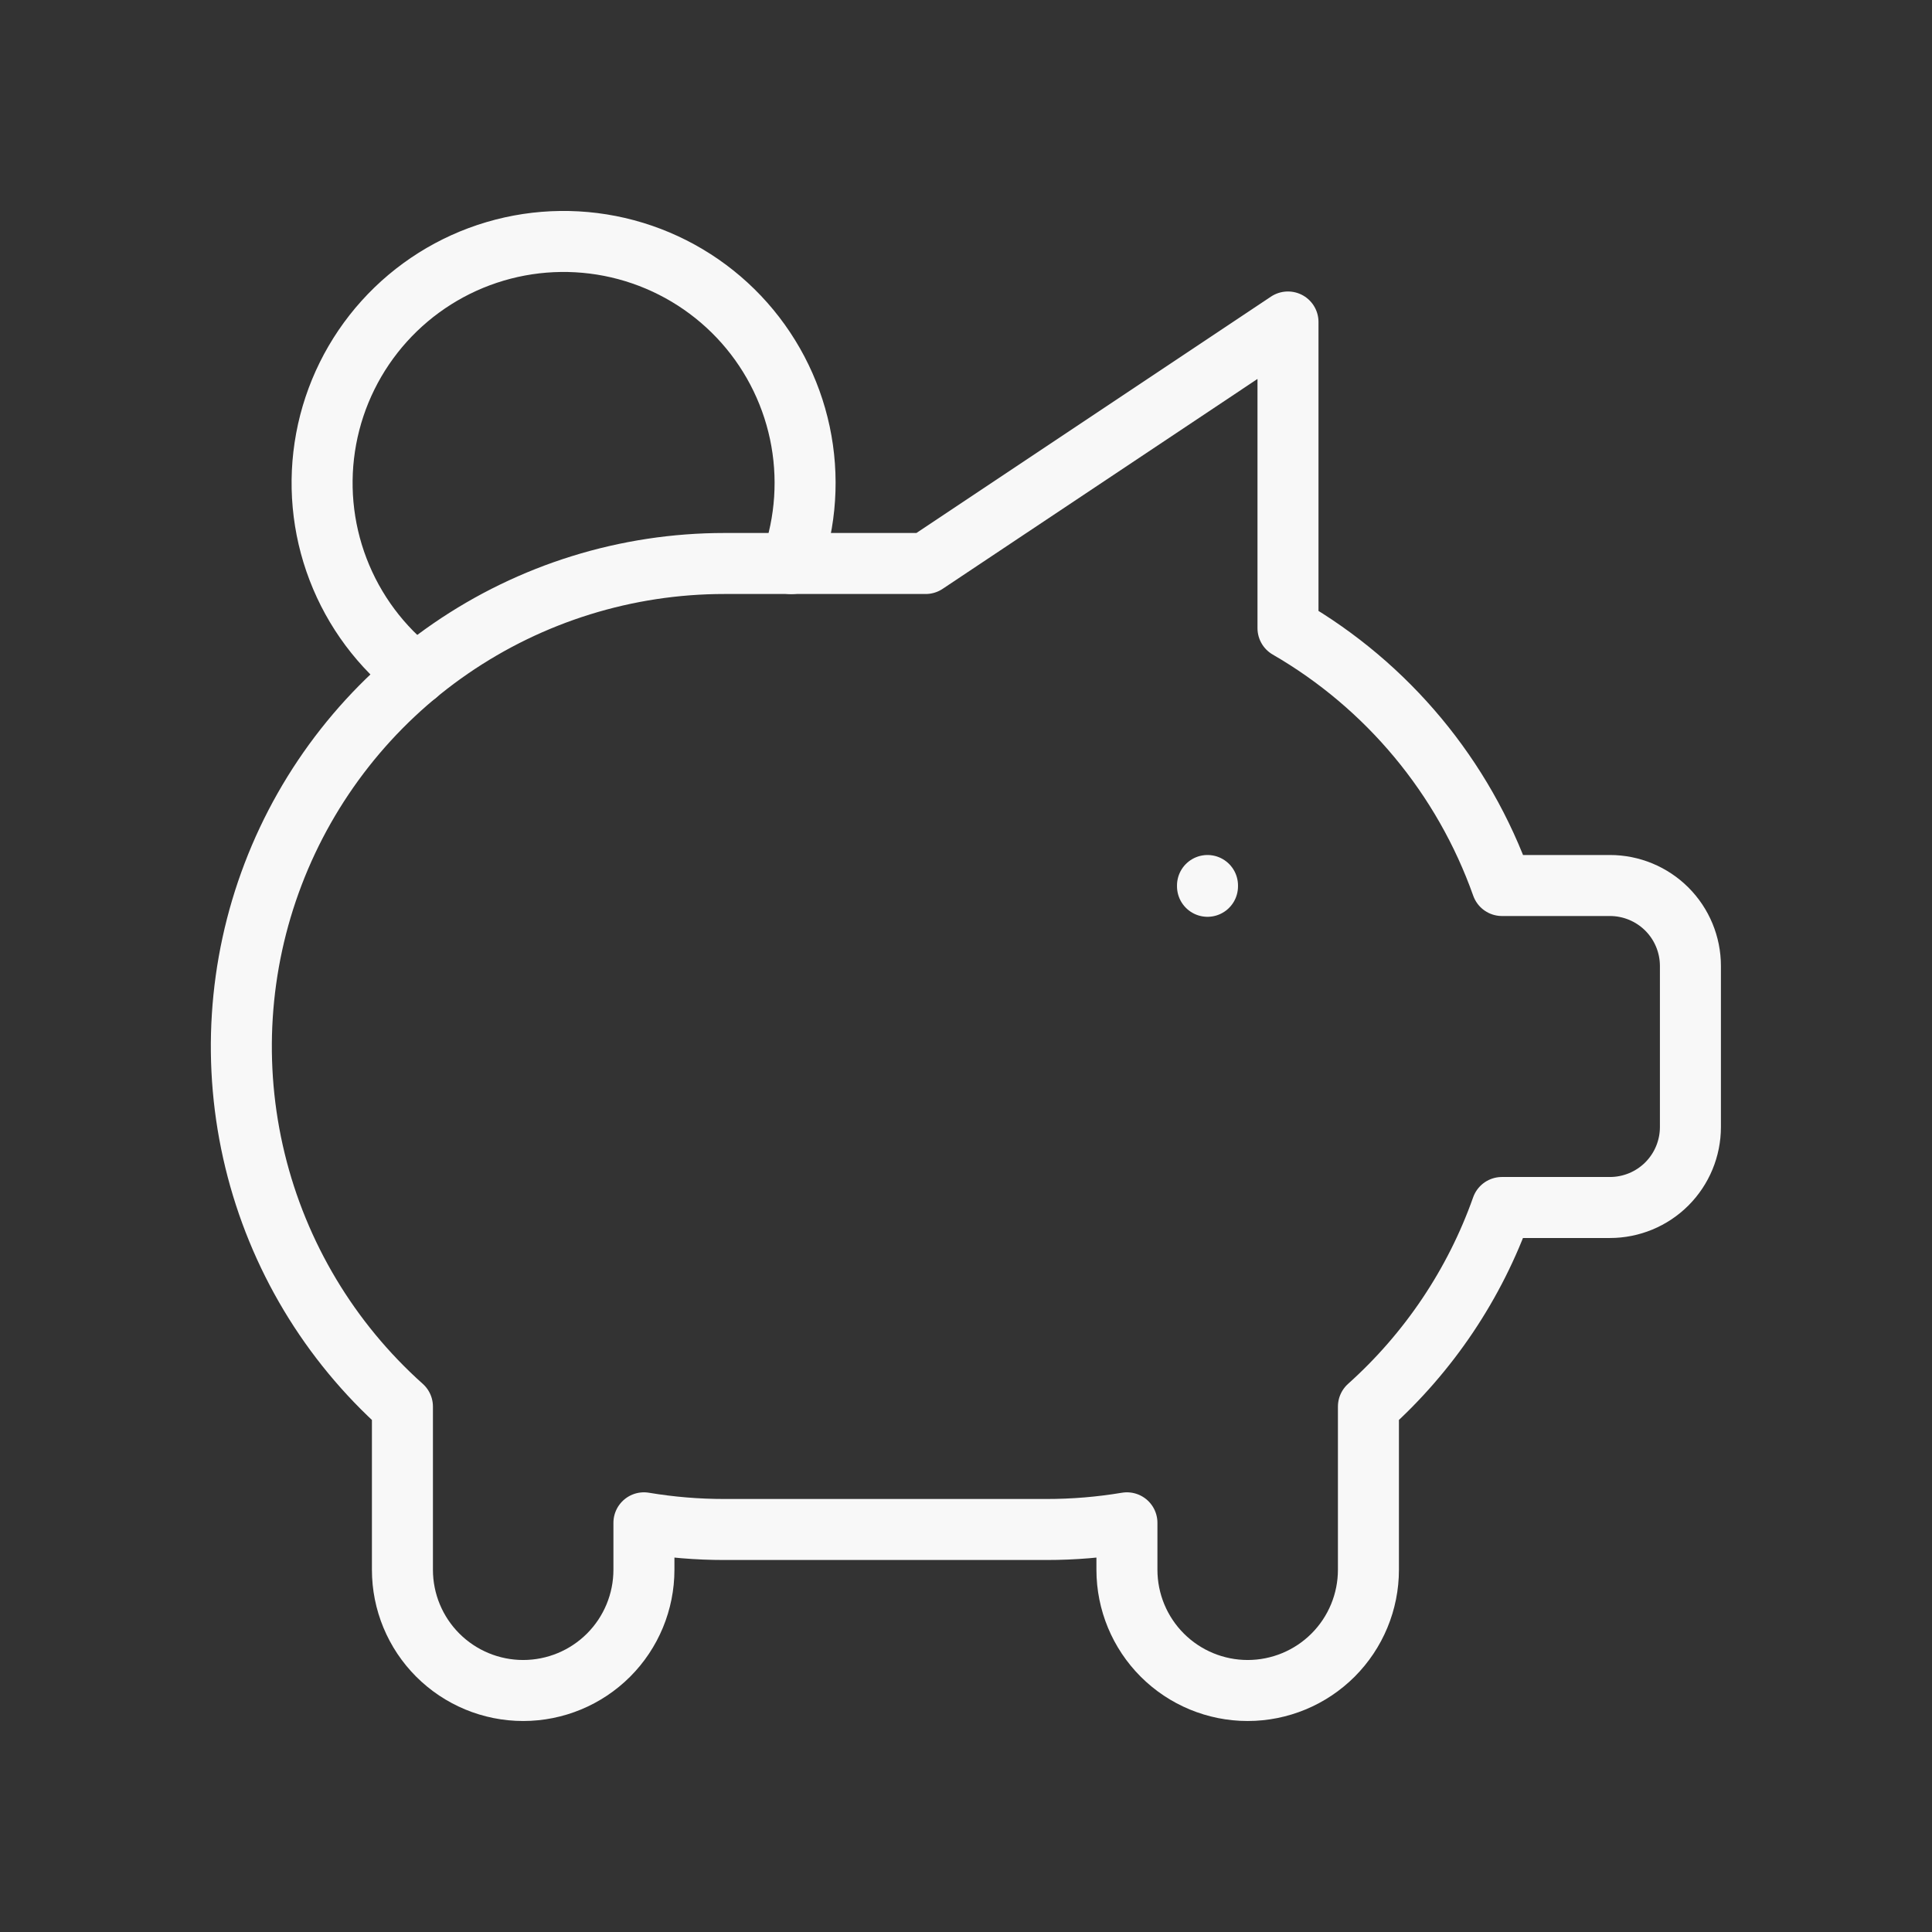 <svg width="95" height="95" viewBox="0 0 95 95" fill="none" xmlns="http://www.w3.org/2000/svg">
<rect x="0" y="0" width="95" height="95" fill="#333333" stroke="none"/>
<path d="M59.375 43.542V43.581M20.477 33.163C18.74 31.829 17.407 30.04 16.624 27.995C15.84 25.951 15.638 23.729 16.038 21.576C16.438 19.424 17.426 17.424 18.892 15.797C20.358 14.171 22.245 12.981 24.345 12.36C26.445 11.739 28.675 11.711 30.79 12.278C32.905 12.846 34.822 13.987 36.329 15.575C37.836 17.164 38.874 19.139 39.329 21.28C39.784 23.422 39.638 25.648 38.907 27.712" stroke="#F8F8F8" stroke-width="3" stroke-linecap="round" stroke-linejoin="round"/>
<path d="M63.333 15.833V30.887C68.232 33.721 71.962 38.208 73.855 43.542H79.163C80.213 43.542 81.219 43.959 81.962 44.701C82.704 45.443 83.121 46.45 83.121 47.5V55.417C83.121 56.467 82.704 57.473 81.962 58.216C81.219 58.958 80.213 59.375 79.163 59.375H73.851C72.521 63.135 70.26 66.5 67.288 69.164V77.188C67.288 78.762 66.662 80.272 65.549 81.386C64.435 82.499 62.925 83.125 61.35 83.125C59.776 83.125 58.265 82.499 57.152 81.386C56.038 80.272 55.413 78.762 55.413 77.188V74.88C54.105 75.099 52.781 75.209 51.454 75.208H35.621C34.295 75.209 32.971 75.099 31.663 74.88V77.188C31.663 78.762 31.037 80.272 29.924 81.386C28.81 82.499 27.3 83.125 25.725 83.125C24.151 83.125 22.64 82.499 21.527 81.386C20.413 80.272 19.788 78.762 19.788 77.188V69.164C16.201 65.958 13.673 61.738 12.538 57.063C11.403 52.388 11.714 47.478 13.43 42.984C15.147 38.49 18.188 34.623 22.15 31.896C26.113 29.168 30.81 27.707 35.621 27.708H45.517L63.329 15.833H63.333Z" stroke="#F8F8F8" stroke-width="3" stroke-linecap="round" stroke-linejoin="round"/>
</svg>
